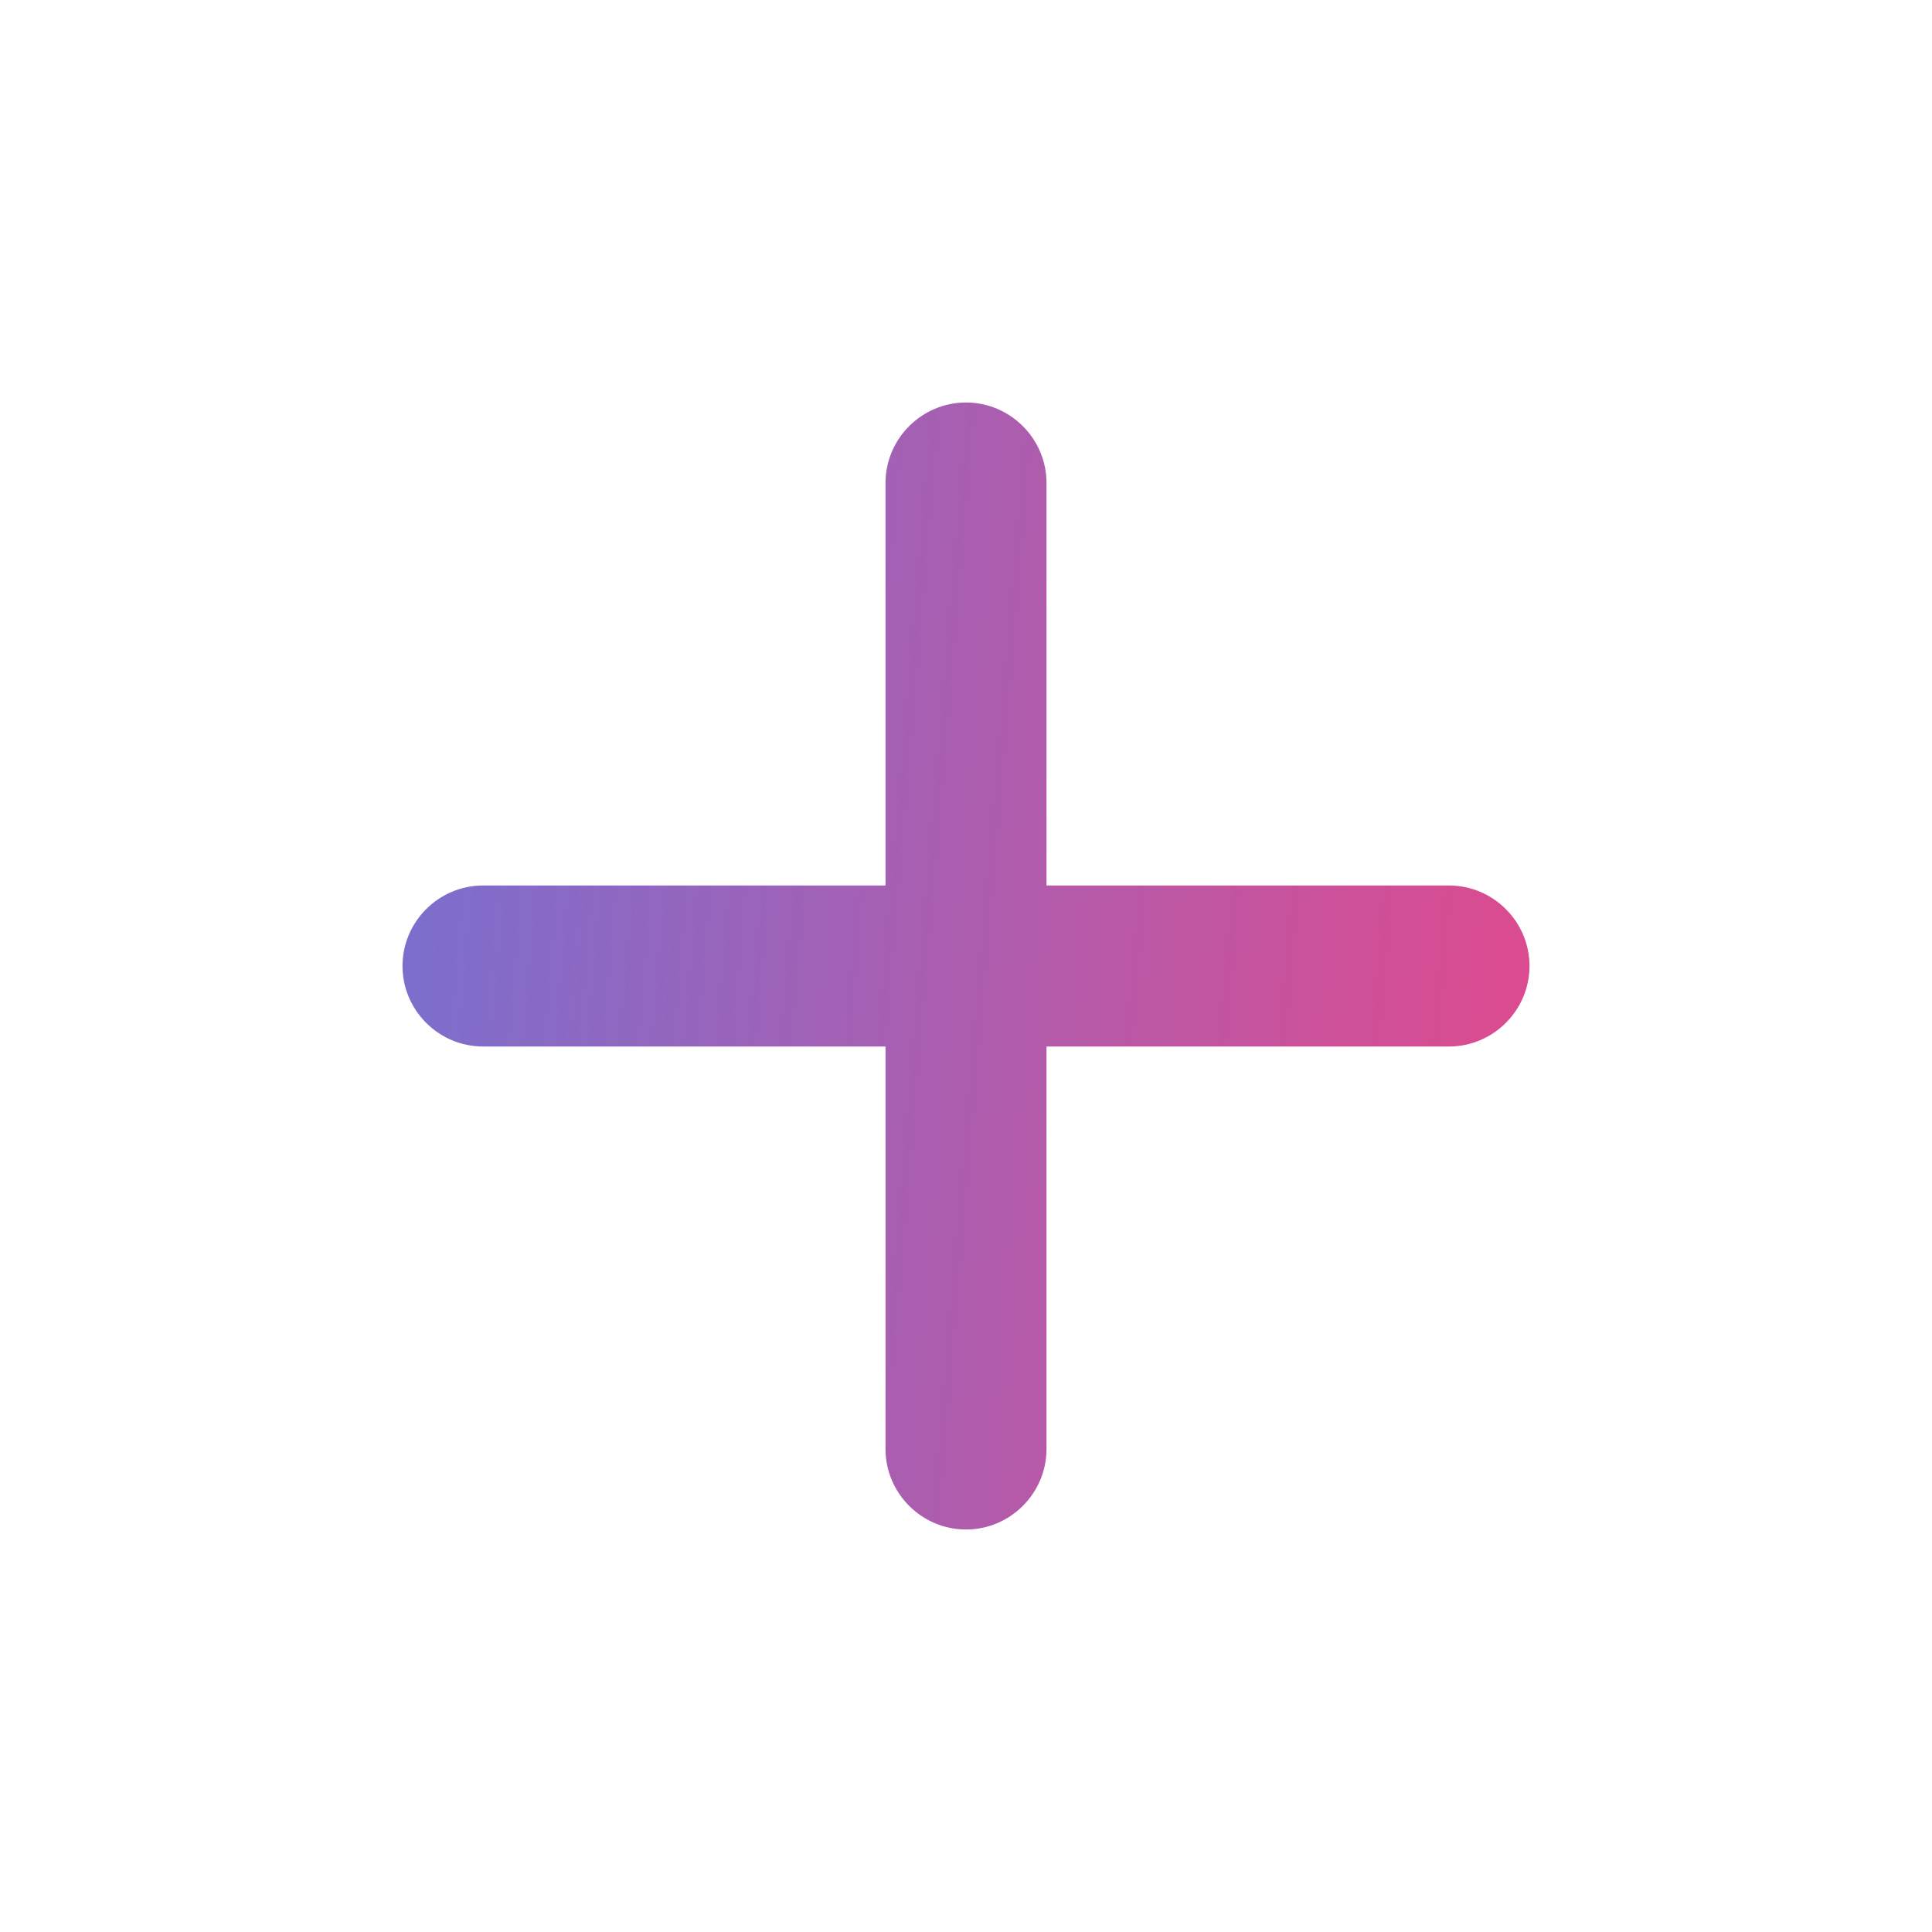<svg width="24" height="24" fill="none" xmlns="http://www.w3.org/2000/svg"><path d="M18 13h-5v5c0 .55-.45 1-1 1s-1-.45-1-1v-5H6c-.55 0-1-.45-1-1s.45-1 1-1h5V6c0-.55.45-1 1-1s1 .45 1 1v5h5c.55 0 1 .45 1 1s-.45 1-1 1z" fill="url(#paint0_linear)"/><defs><linearGradient id="paint0_linear" x1="5" y1="5" x2="20.089" y2="6.293" gradientUnits="userSpaceOnUse"><stop stop-color="#7870D0"/><stop offset=".5" stop-color="#AC5DAE"/><stop offset="1" stop-color="#E0498C"/></linearGradient></defs></svg>